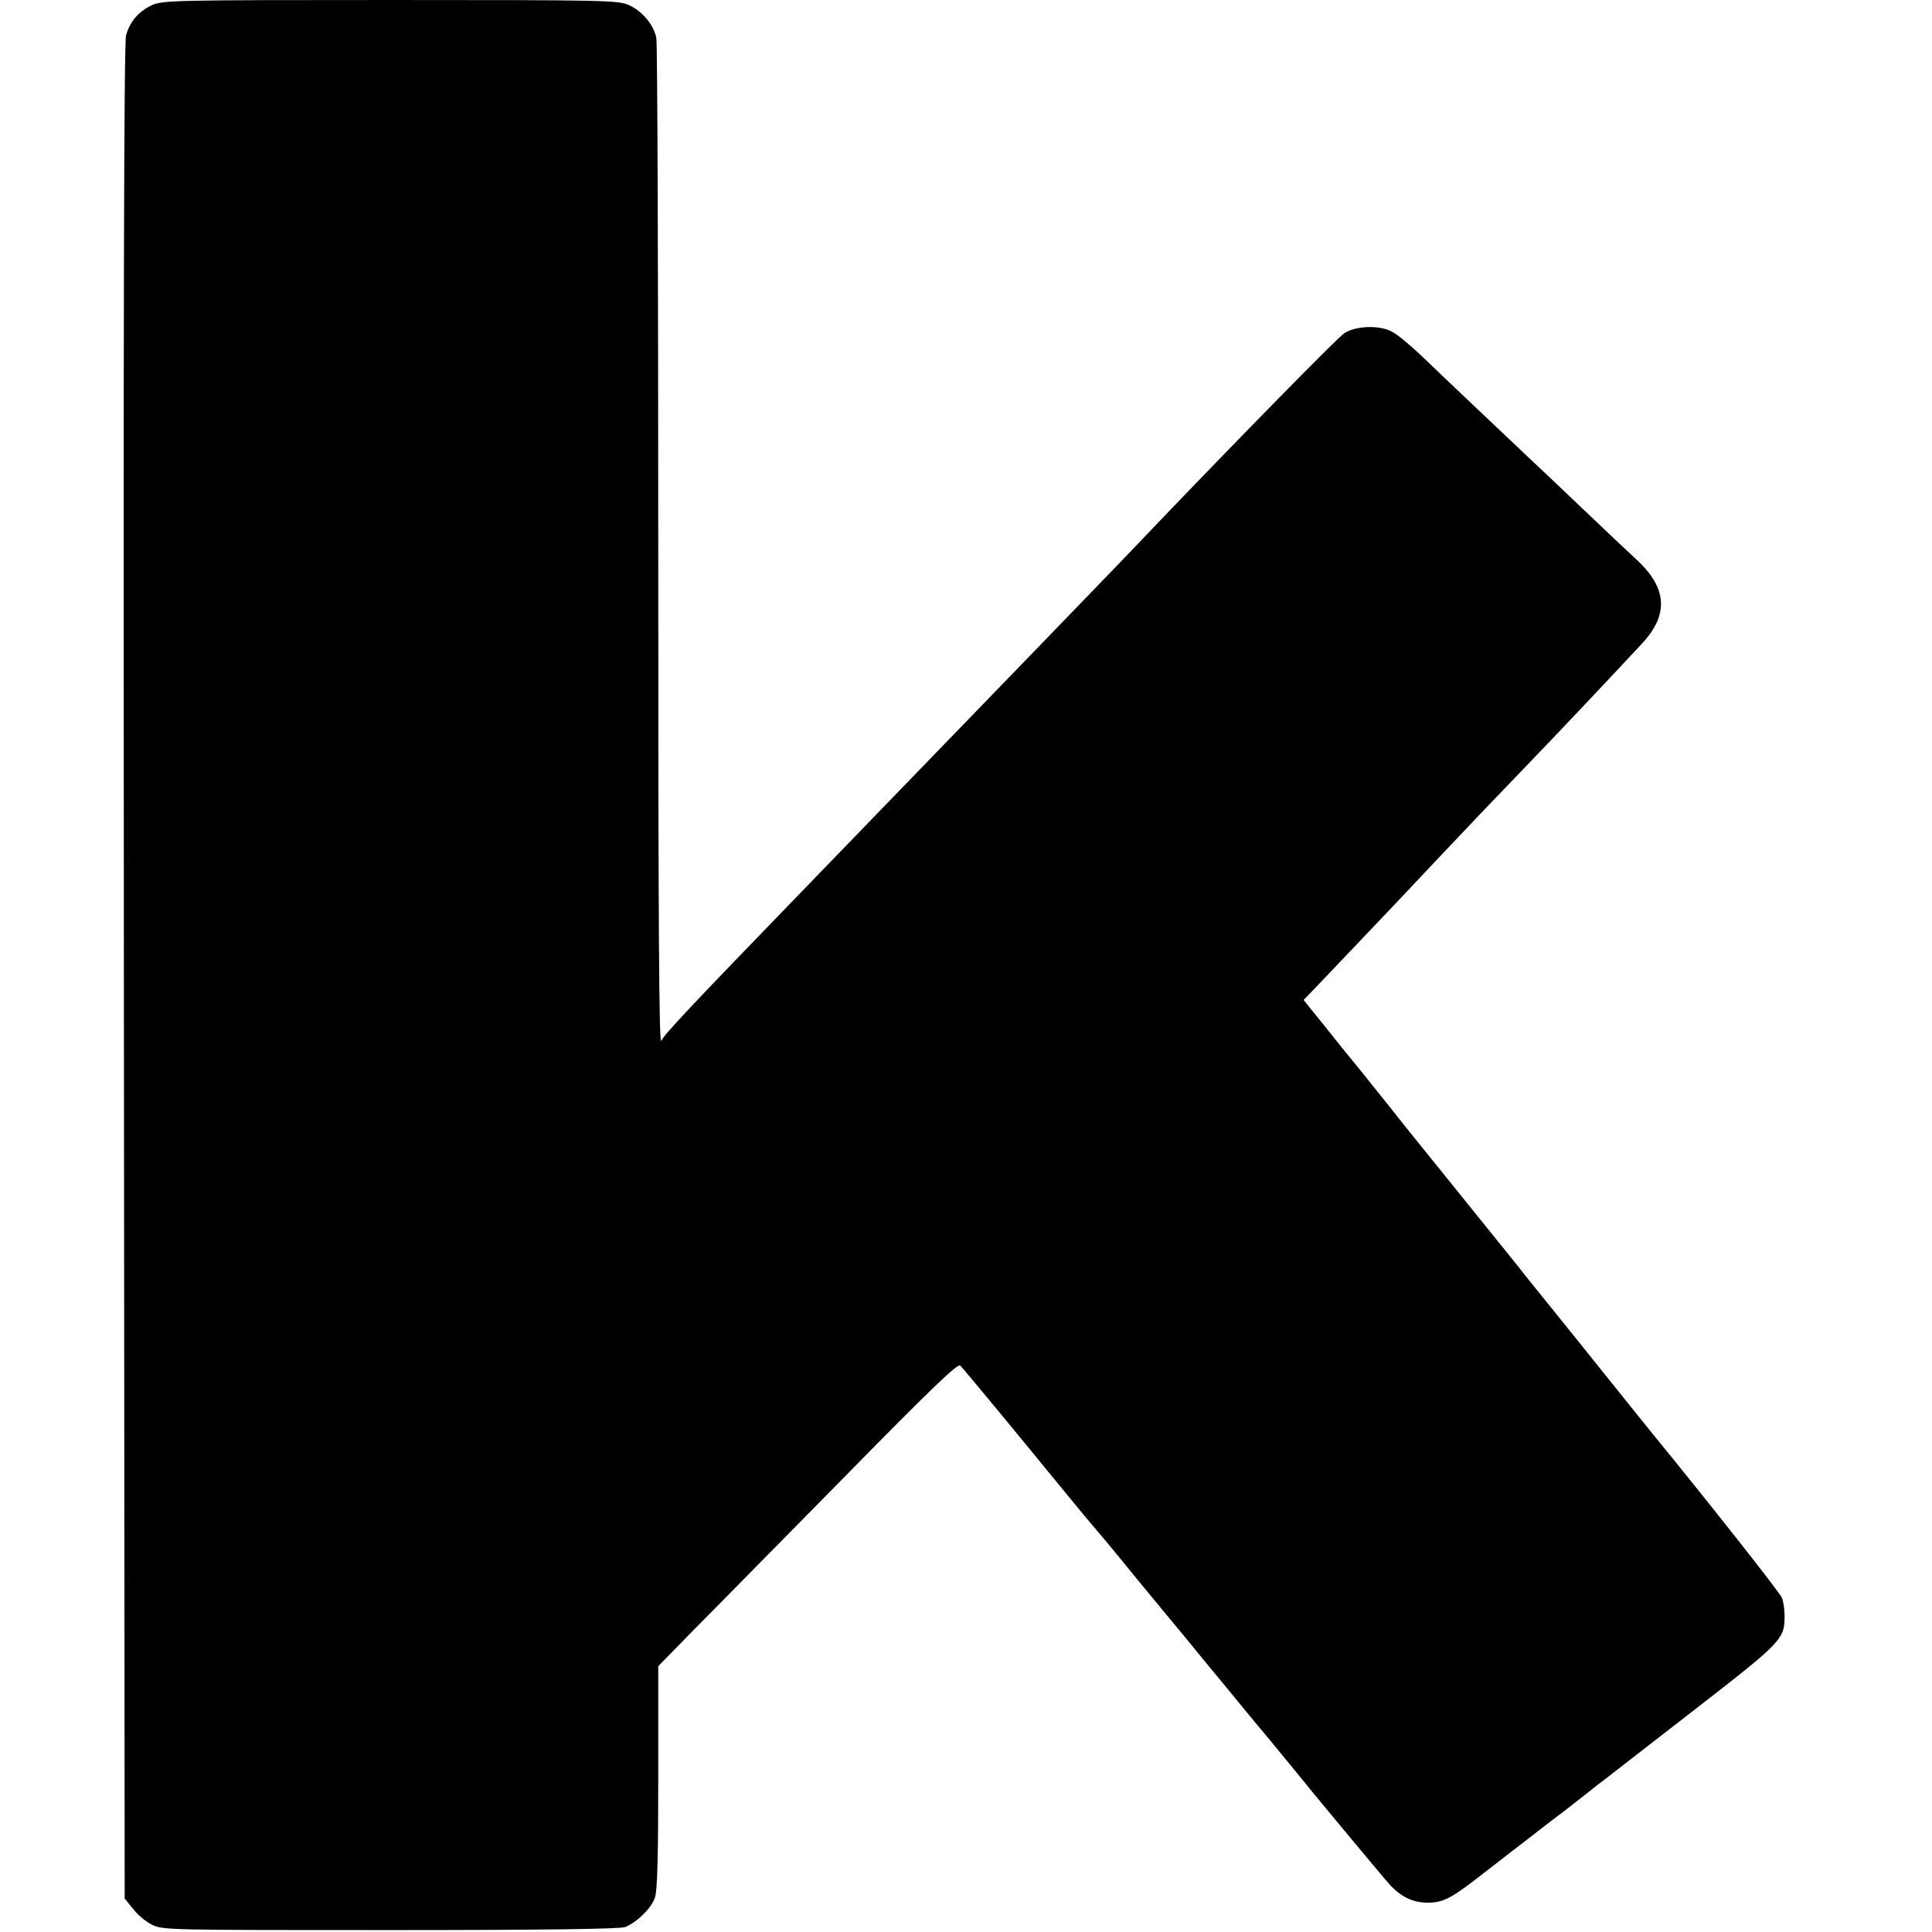 <?xml version="1.0" standalone="no"?>
<!DOCTYPE svg PUBLIC "-//W3C//DTD SVG 20010904//EN"
 "http://www.w3.org/TR/2001/REC-SVG-20010904/DTD/svg10.dtd">
<svg version="1.0" xmlns="http://www.w3.org/2000/svg"
 width="705pt" height="705pt" viewBox="0 0 705 705"
 preserveAspectRatio="xMidYMid meet">
<g transform="translate(0,705) scale(0.1,-0.1)"
fill="#000000" stroke="none">
<path d="M554 7031 c-47 -22 -80 -59 -94 -110 -8 -25 -10 -1093 -8 -3418 l3
-3381 31 -38 c16 -21 47 -47 68 -57 38 -20 60 -20 870 -20 557 0 840 4 857 11
43 17 97 70 109 108 9 25 12 157 12 440 l0 404 131 134 c73 73 318 323 546
554 320 326 416 418 425 409 14 -14 214 -256 374 -452 58 -71 109 -132 112
-135 3 -3 69 -81 145 -175 77 -93 162 -197 190 -230 27 -33 66 -81 86 -105 21
-25 86 -104 145 -176 60 -72 125 -150 144 -174 86 -107 345 -418 372 -448 42
-45 85 -65 139 -65 59 1 86 16 211 114 57 44 130 101 163 126 33 26 89 69 125
96 36 28 77 60 91 71 14 12 40 32 58 45 17 14 165 128 327 254 317 246 327
256 326 342 0 22 -4 51 -10 65 -7 19 -292 379 -465 590 -7 8 -86 107 -177 220
-90 113 -194 241 -230 286 -36 44 -79 98 -96 120 -38 47 -294 364 -334 414
-16 19 -81 100 -144 180 -64 80 -122 152 -129 160 -7 8 -48 59 -91 113 l-79
98 50 52 c28 29 63 66 79 83 16 17 70 73 119 125 50 52 151 159 226 239 159
168 190 201 353 370 111 115 321 338 411 435 94 103 88 199 -20 300 -24 22
-112 105 -196 185 -84 80 -169 161 -190 180 -113 107 -333 315 -398 378 -42
40 -92 82 -112 92 -47 25 -135 21 -175 -7 -27 -19 -372 -371 -651 -662 -65
-68 -145 -152 -178 -186 -33 -34 -161 -167 -285 -295 -124 -128 -259 -268
-300 -310 -41 -42 -176 -182 -300 -310 -124 -128 -256 -265 -295 -305 -361
-373 -472 -490 -482 -513 -8 -20 -11 413 -11 1800 0 1005 -3 1842 -7 1860 -10
48 -51 97 -99 119 -39 18 -82 19 -871 19 -787 0 -832 -1 -871 -19z"/>
</g>
</svg>
